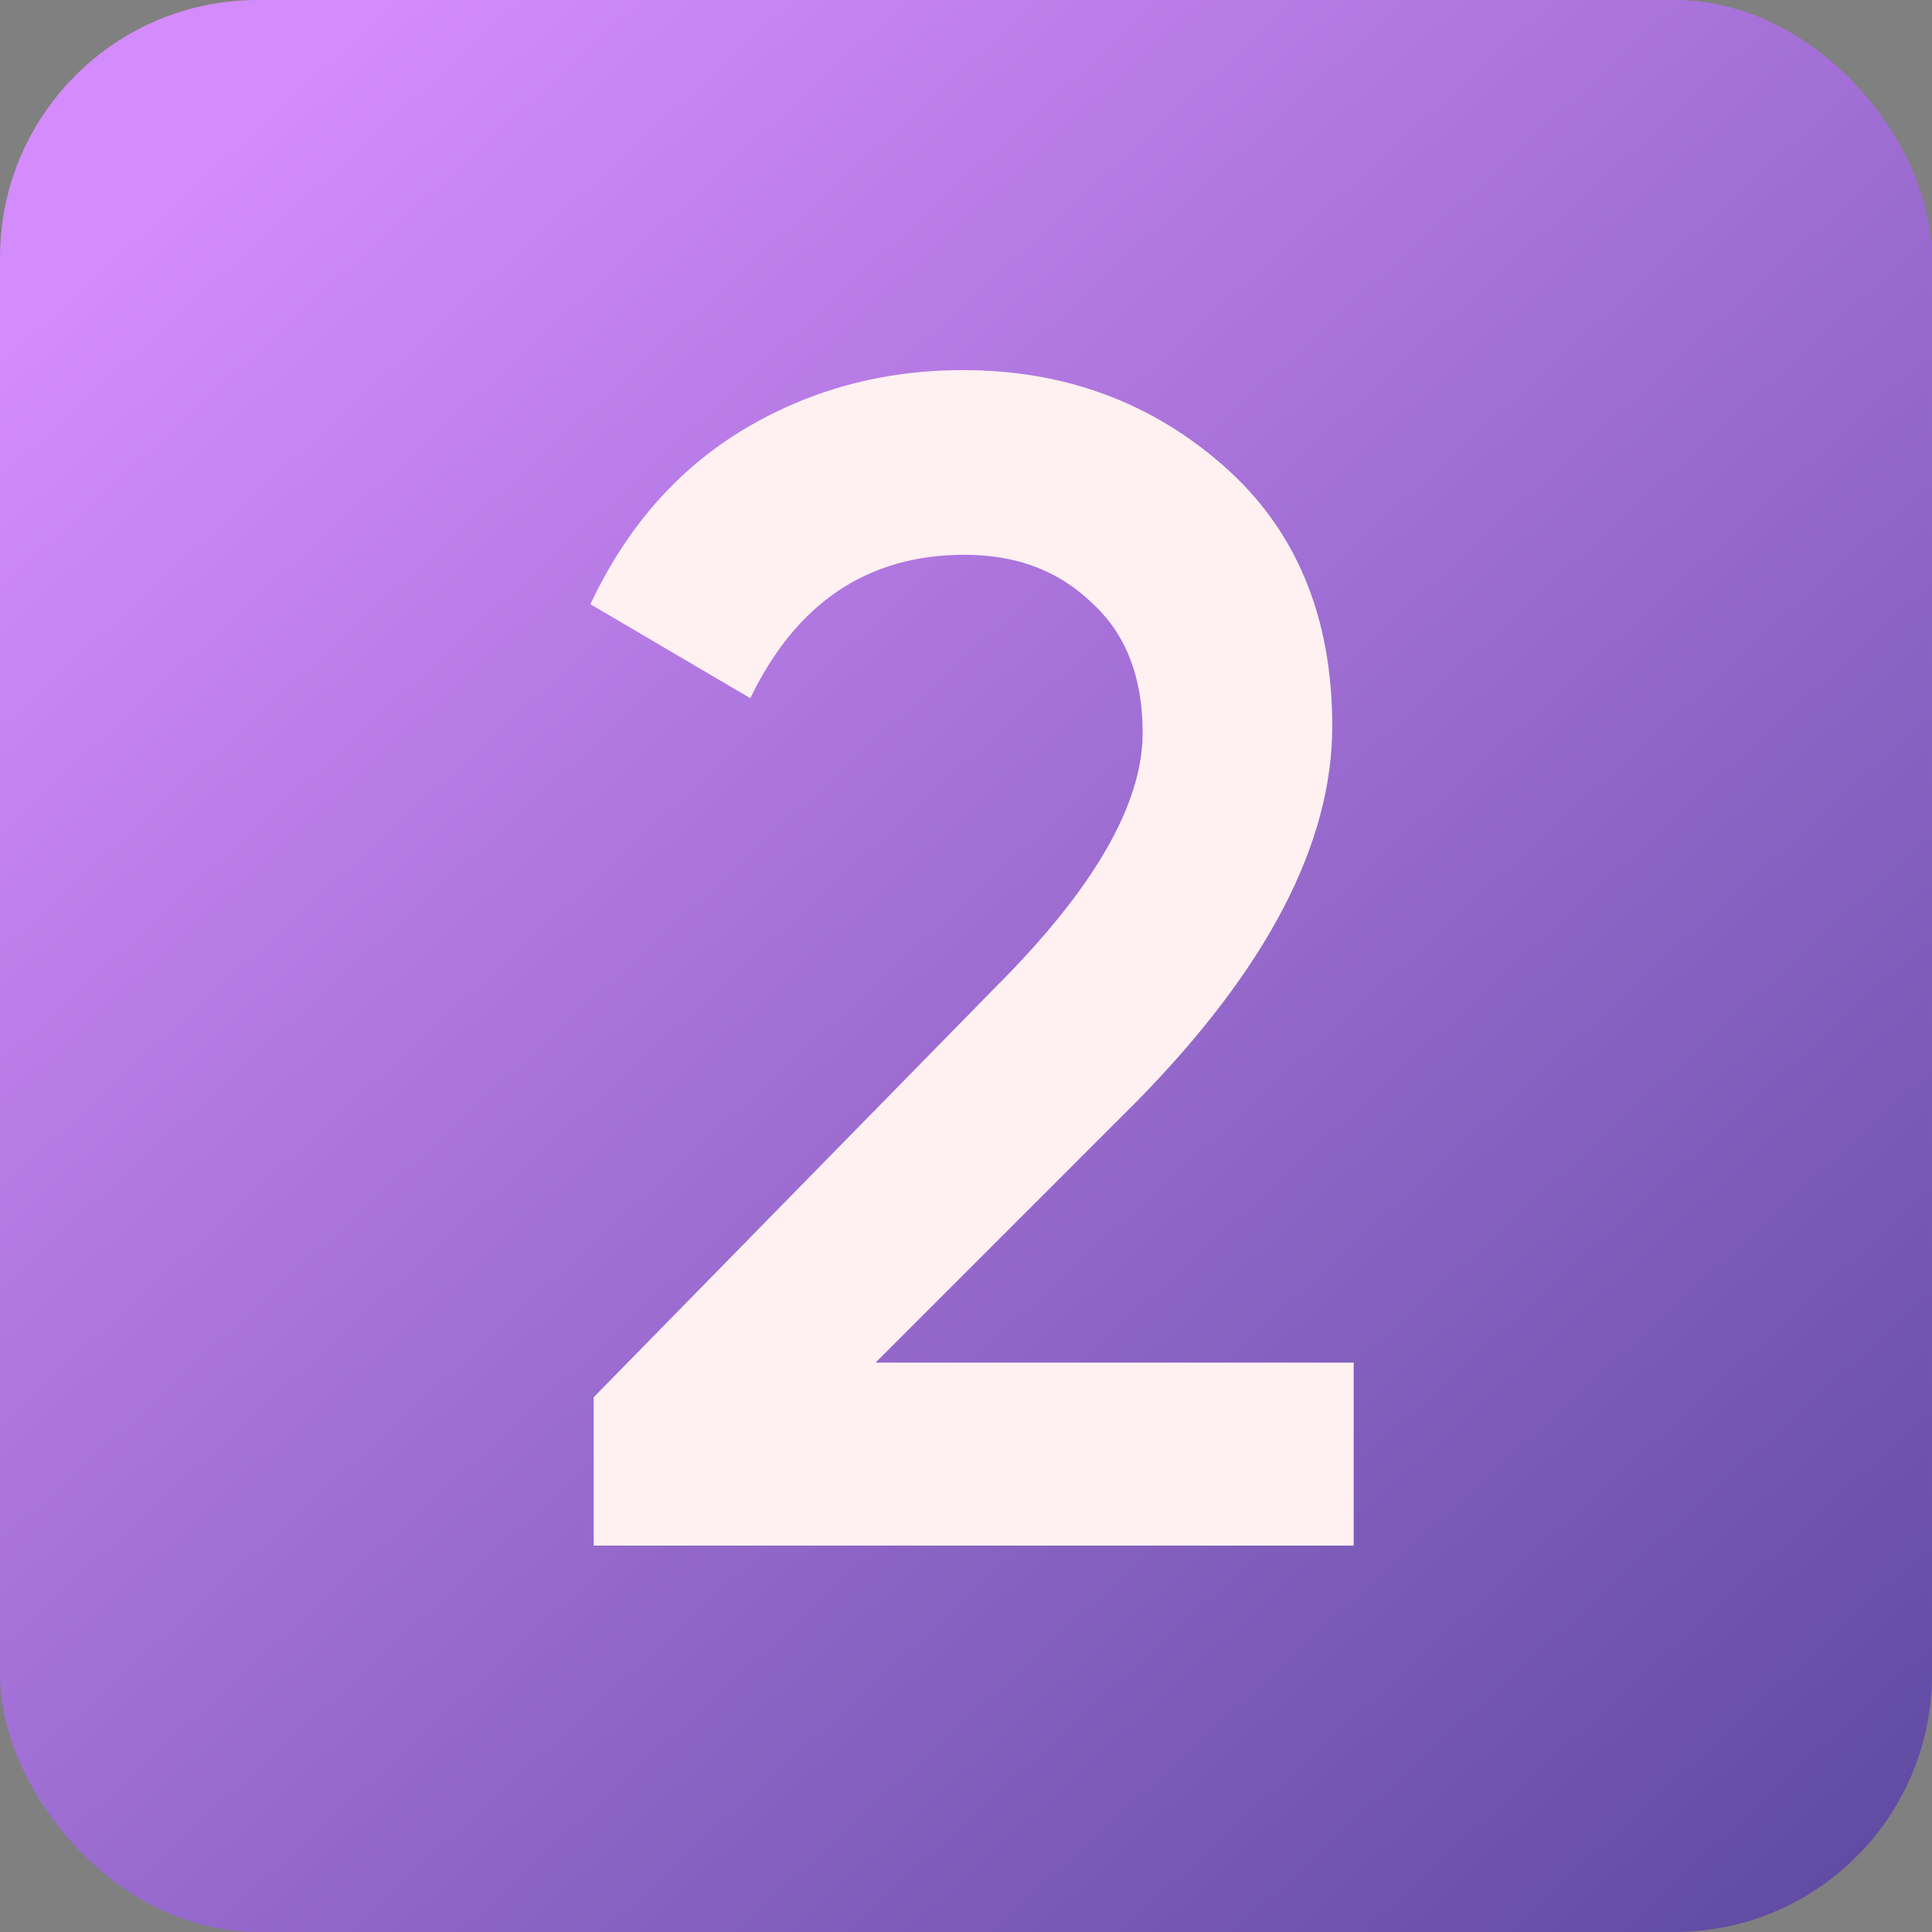 <?xml version="1.0" encoding="UTF-8"?> <svg xmlns="http://www.w3.org/2000/svg" width="75" height="75" viewBox="0 0 75 75" fill="none"><rect x="0" y="0" width="75" height="75" fill="#808080" stroke="none"/><rect width="75" height="75" rx="10" fill="url(#paint0_linear_423_9186)"></rect><path d="M23.047 60V54.24L38.663 38.304C42.46 34.507 44.358 31.221 44.358 28.448C44.358 26.272 43.697 24.587 42.374 23.392C41.094 22.155 39.452 21.536 37.447 21.536C33.692 21.536 30.919 23.392 29.127 27.104L22.919 23.456C24.326 20.469 26.311 18.208 28.87 16.672C31.43 15.136 34.268 14.368 37.383 14.368C41.308 14.368 44.678 15.605 47.495 18.08C50.31 20.555 51.718 23.925 51.718 28.192C51.718 32.757 49.18 37.621 44.102 42.784L33.99 52.896H52.55V60H23.047Z" fill="#FFF1F1"></path><defs><linearGradient id="paint0_linear_423_9186" x1="-3.649" y1="17.065" x2="98.221" y2="128.208" gradientUnits="userSpaceOnUse"><stop stop-color="#D48BFC"></stop><stop offset="1" stop-color="#17236B"></stop></linearGradient></defs></svg> 